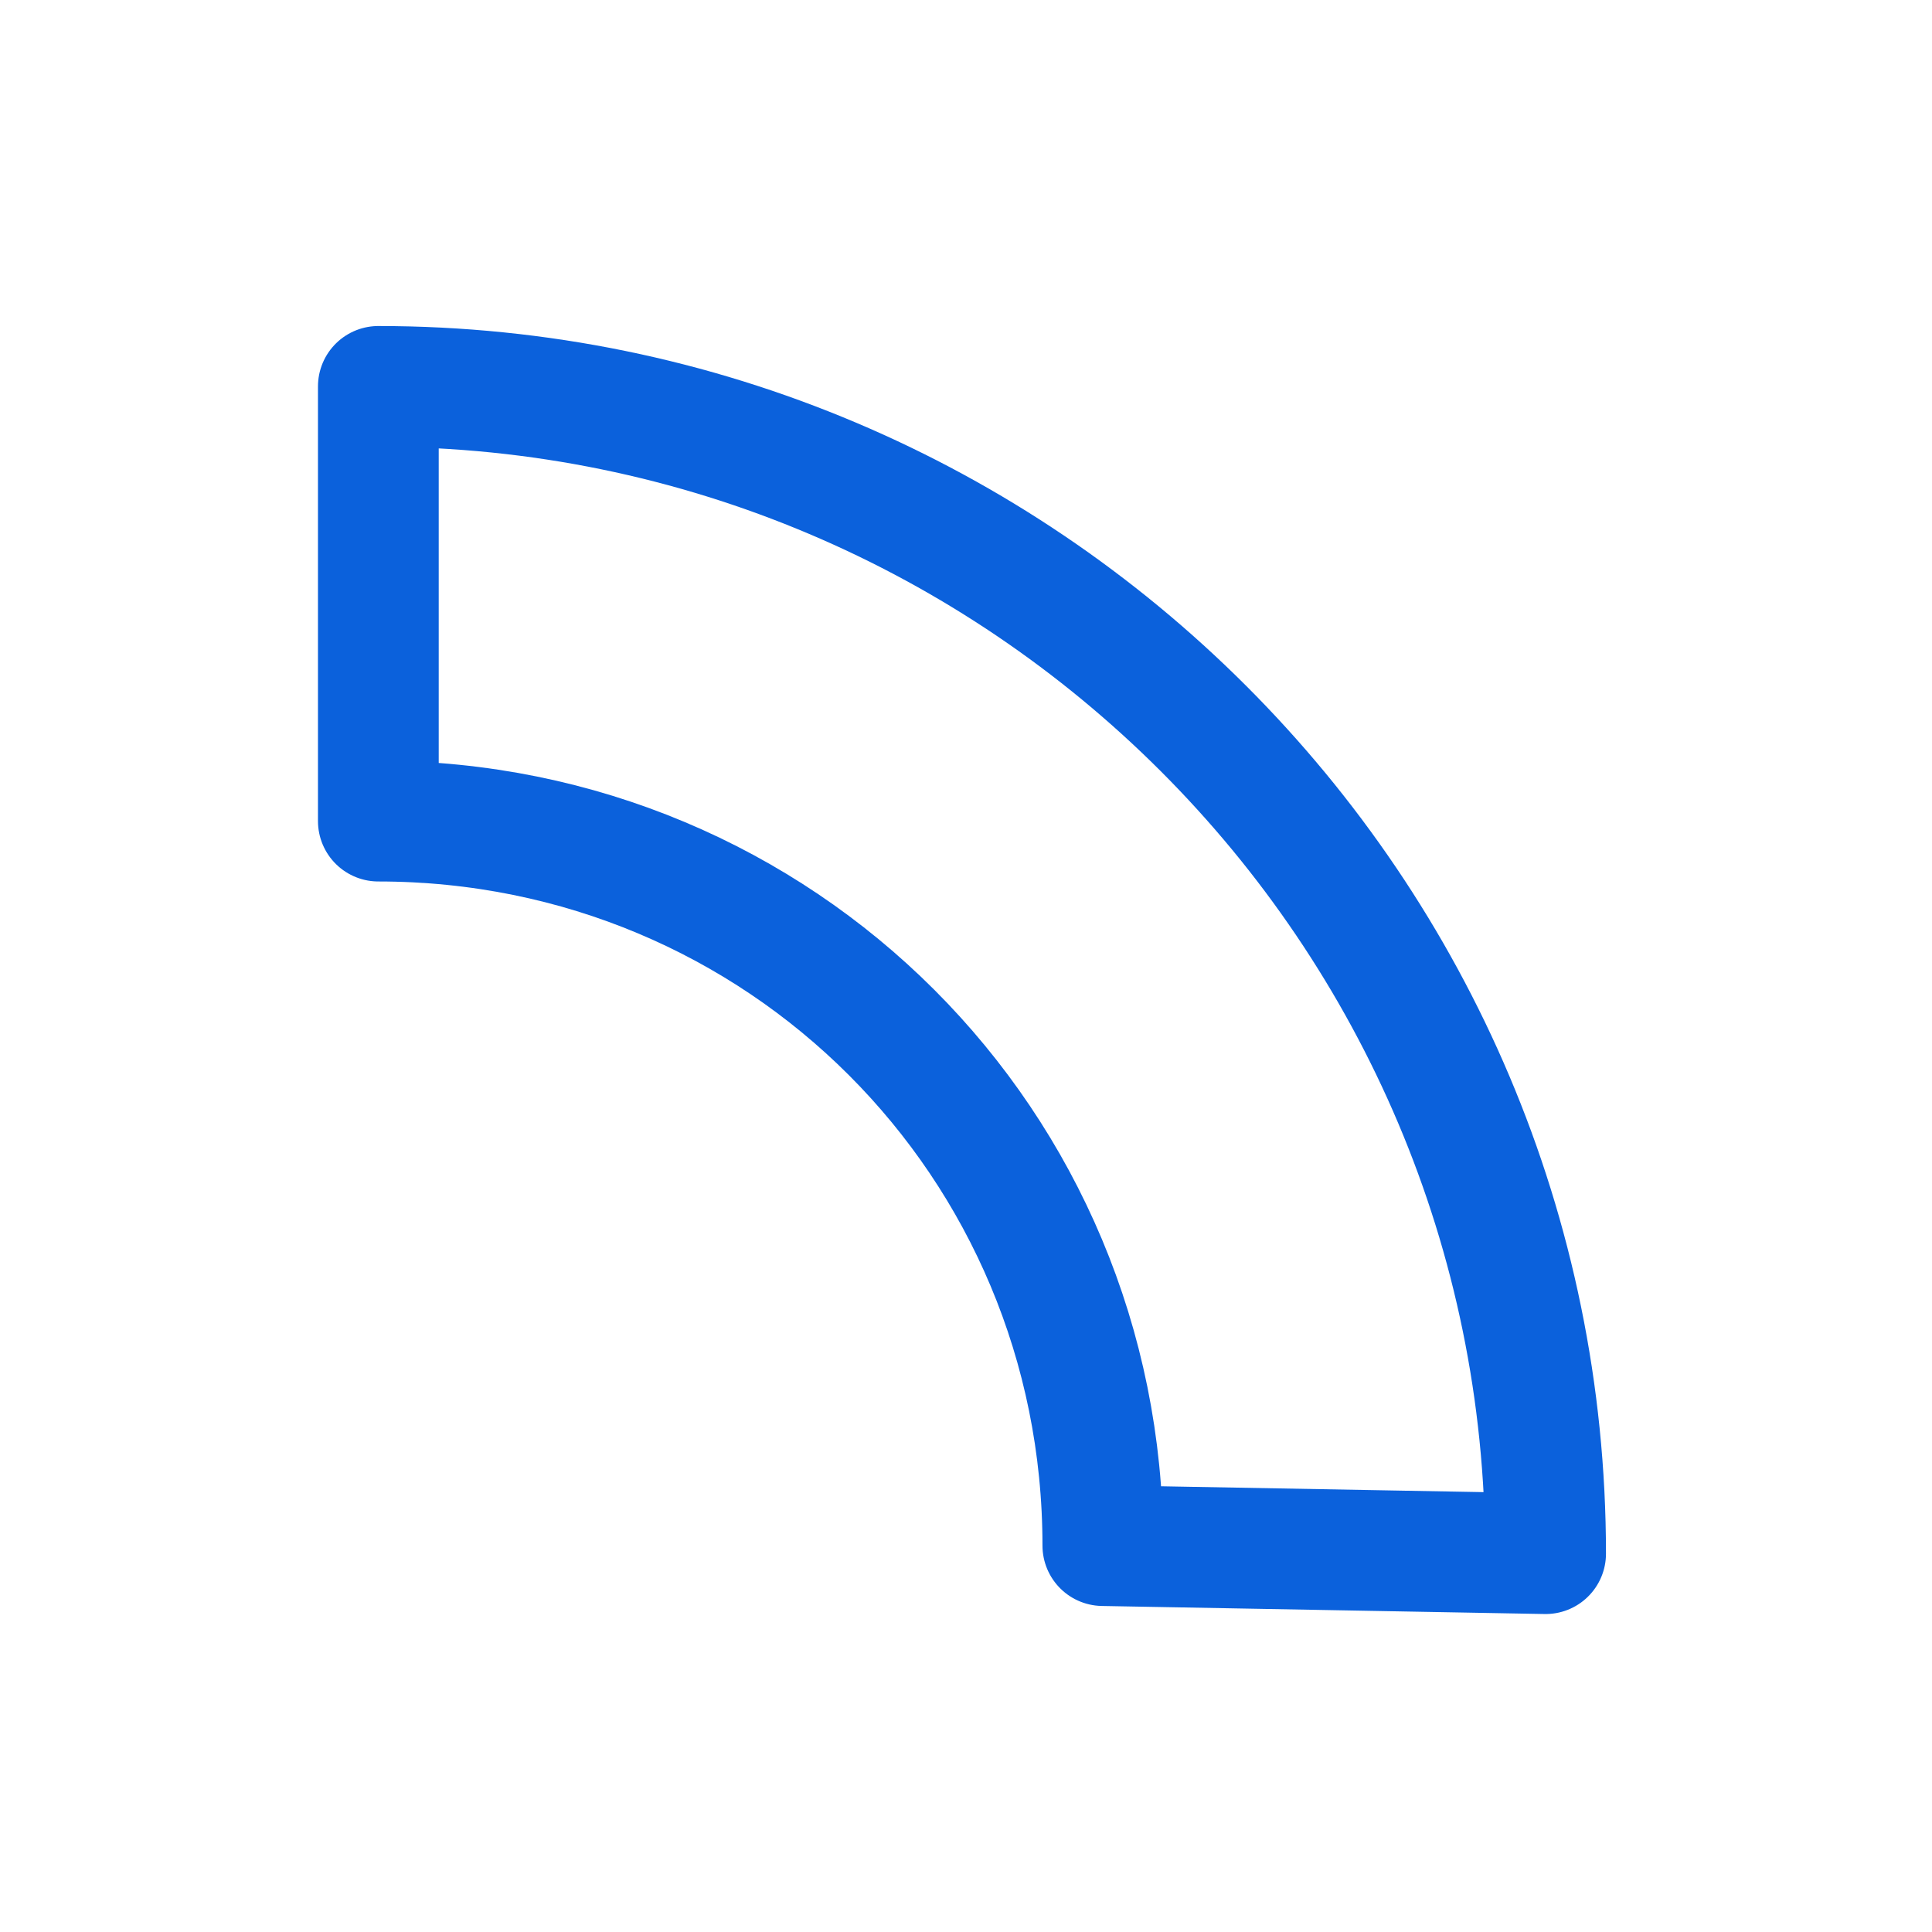 <?xml version="1.0" encoding="utf-8"?>
<!-- Generator: Adobe Illustrator 25.3.1, SVG Export Plug-In . SVG Version: 6.00 Build 0)  -->
<svg version="1.1" id="Layer_1" xmlns="http://www.w3.org/2000/svg" xmlns:xlink="http://www.w3.org/1999/xlink" x="0px" y="0px"
	 viewBox="0 0 24 24" style="enable-background:new 0 0 24 24;" xml:space="preserve">
<style type="text/css">
	.st0{fill:none;stroke:#0B61DC;stroke-width:1.5px;stroke-linecap:round;stroke-linejoin:round;}
</style>
<path class="st0" d="M13.7,19.2c0-5-4-9-9-9V4.8c8,0,14.5,6.5,14.5,14.5L13.7,19.2z"/>
</svg>
